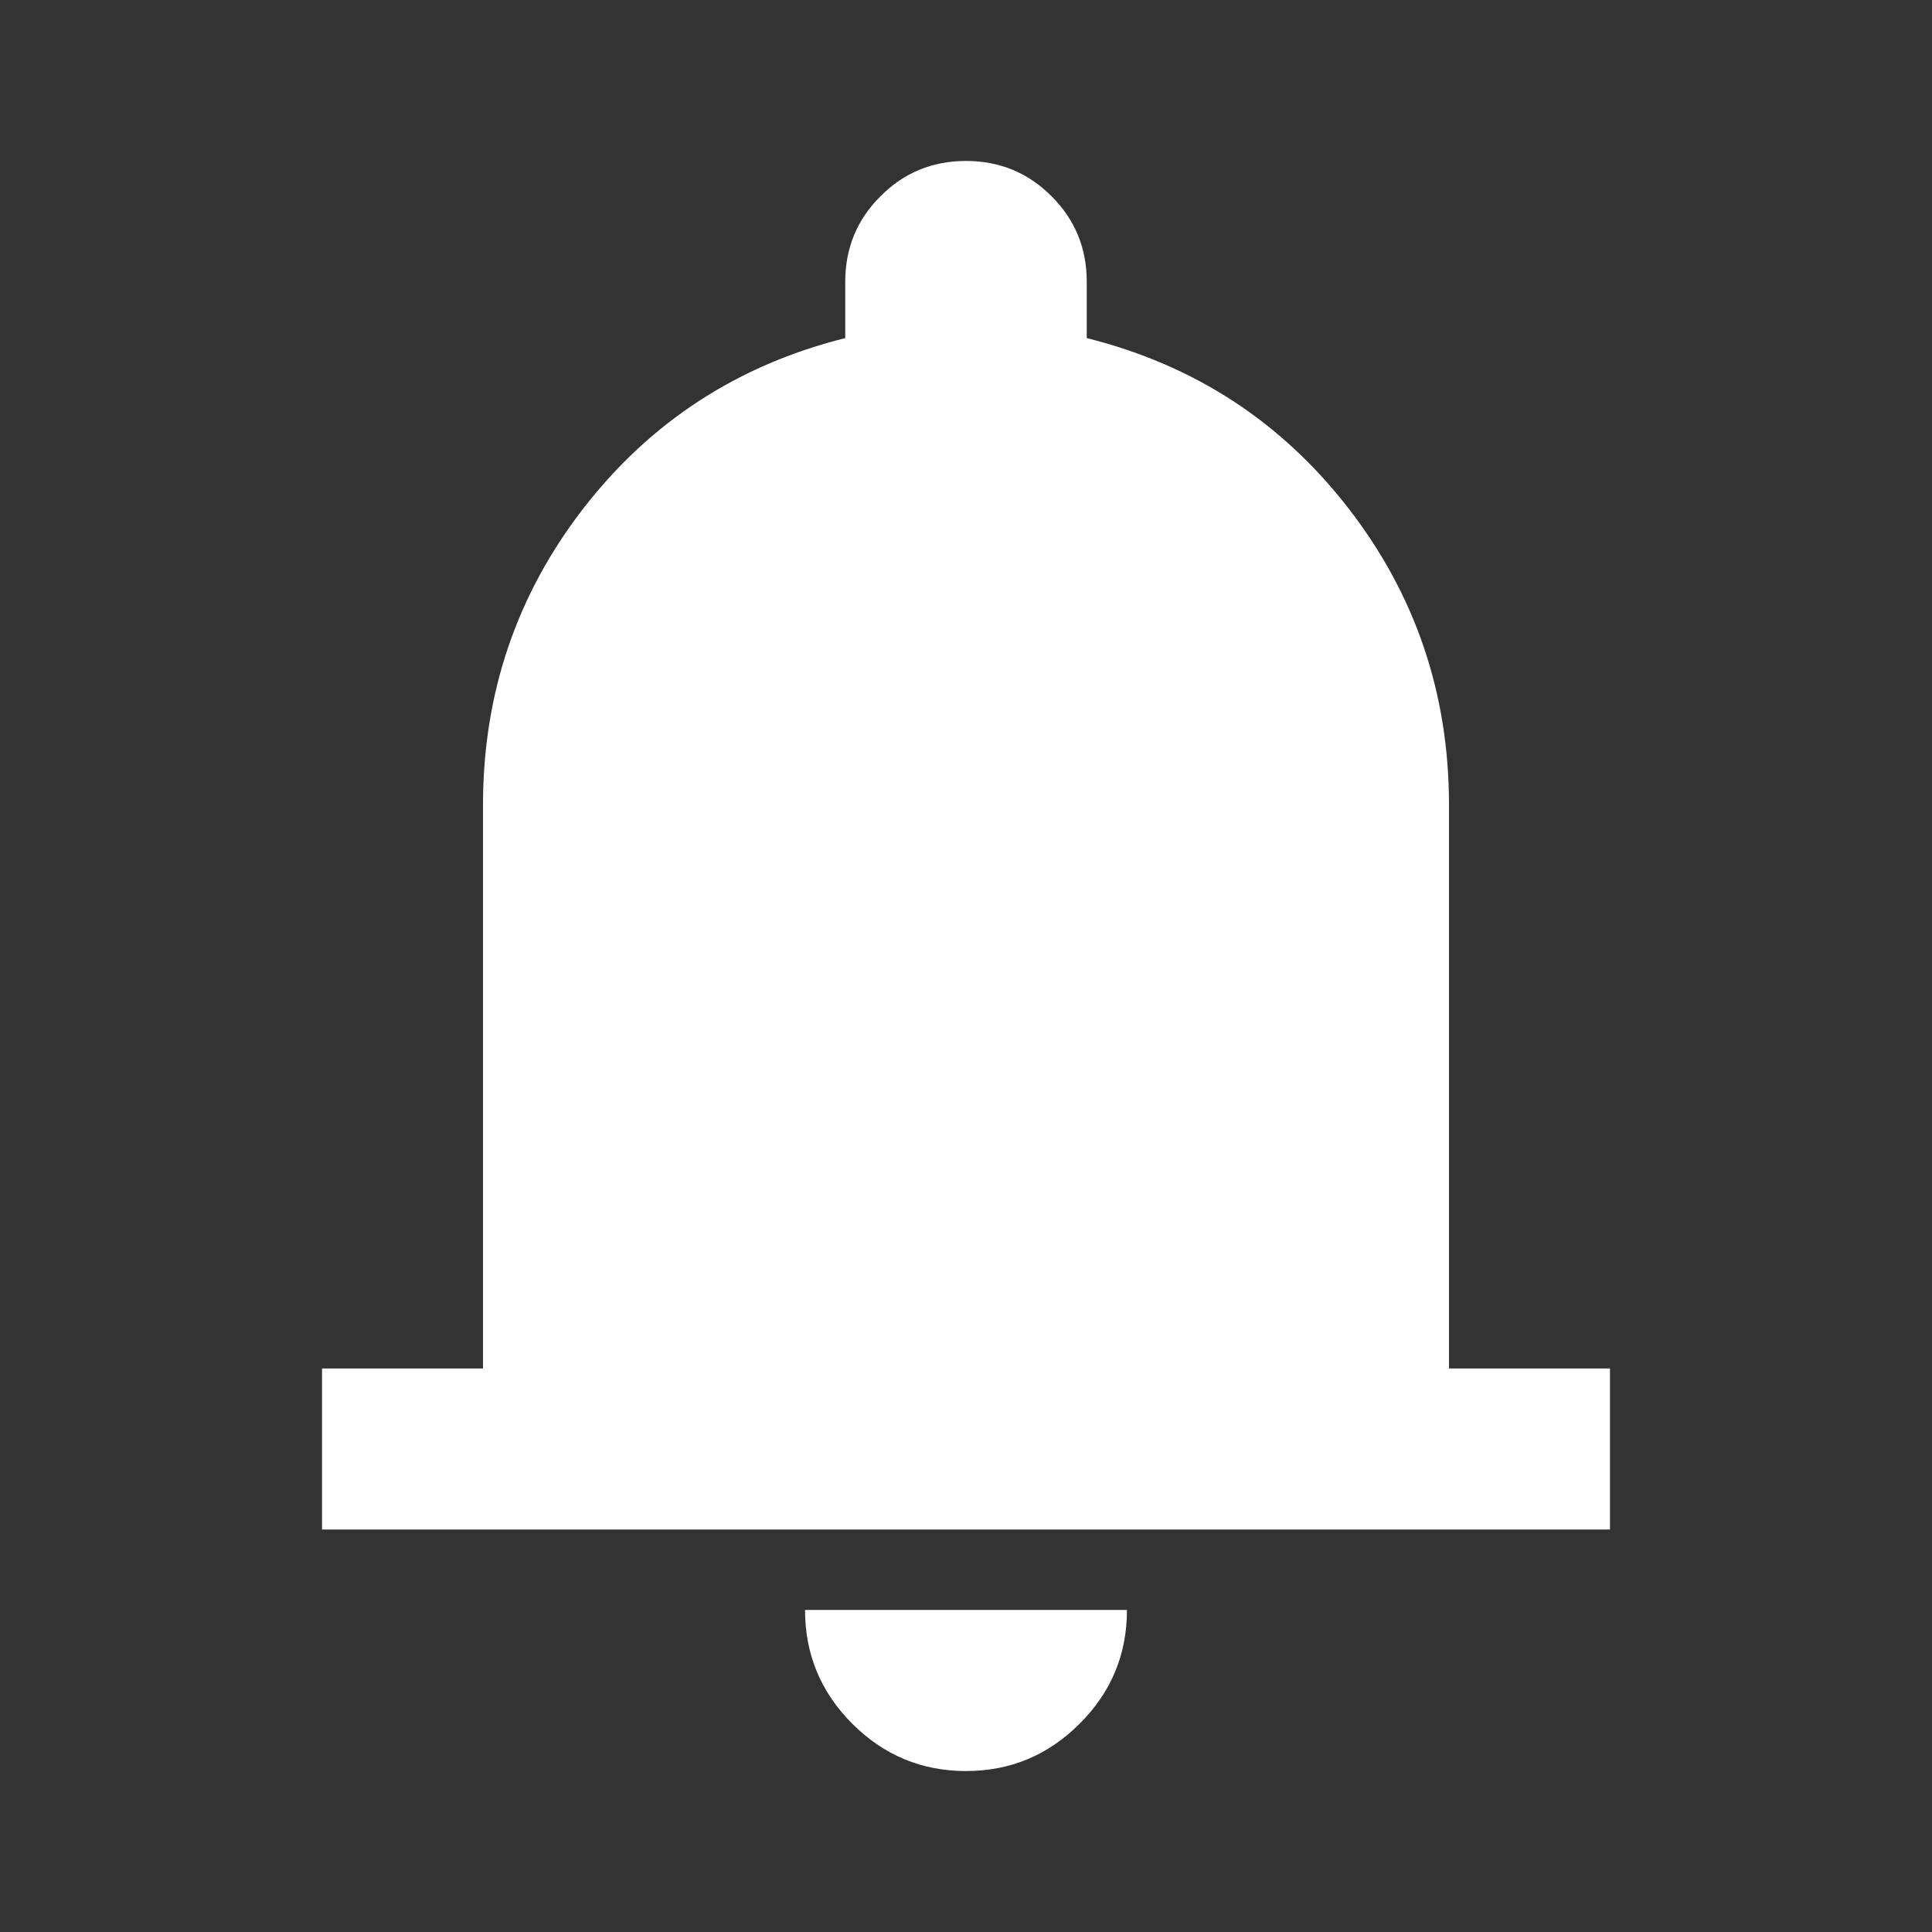 <svg width="16" height="16" viewBox="0 0 16 16" fill="none" xmlns="http://www.w3.org/2000/svg">
<rect x="0" y="0" width="16" height="16" fill="#333333" stroke="none"/>
<mask id="mask0_98_909" style="mask-type:alpha" maskUnits="userSpaceOnUse" x="0" y="0" width="16" height="16">
<rect width="16" height="16" fill="#D9D9D9"/>
</mask>
<g mask="url(#mask0_98_909)">
<path d="M2.667 12.667V11.333H4V6.667C4 5.744 4.278 4.925 4.833 4.208C5.389 3.492 6.111 3.022 7 2.8V2.333C7 2.055 7.097 1.819 7.292 1.625C7.486 1.43 7.722 1.333 8 1.333C8.278 1.333 8.514 1.43 8.708 1.625C8.903 1.819 9 2.055 9 2.333V2.8C9.889 3.022 10.611 3.492 11.166 4.208C11.722 4.925 12 5.744 12 6.667V11.333H13.333V12.667H2.667ZM8 14.667C7.633 14.667 7.319 14.536 7.058 14.275C6.797 14.014 6.667 13.7 6.667 13.333H9.333C9.333 13.7 9.203 14.014 8.941 14.275C8.68 14.536 8.367 14.667 8 14.667Z" fill="white"/>
</g>
</svg>
